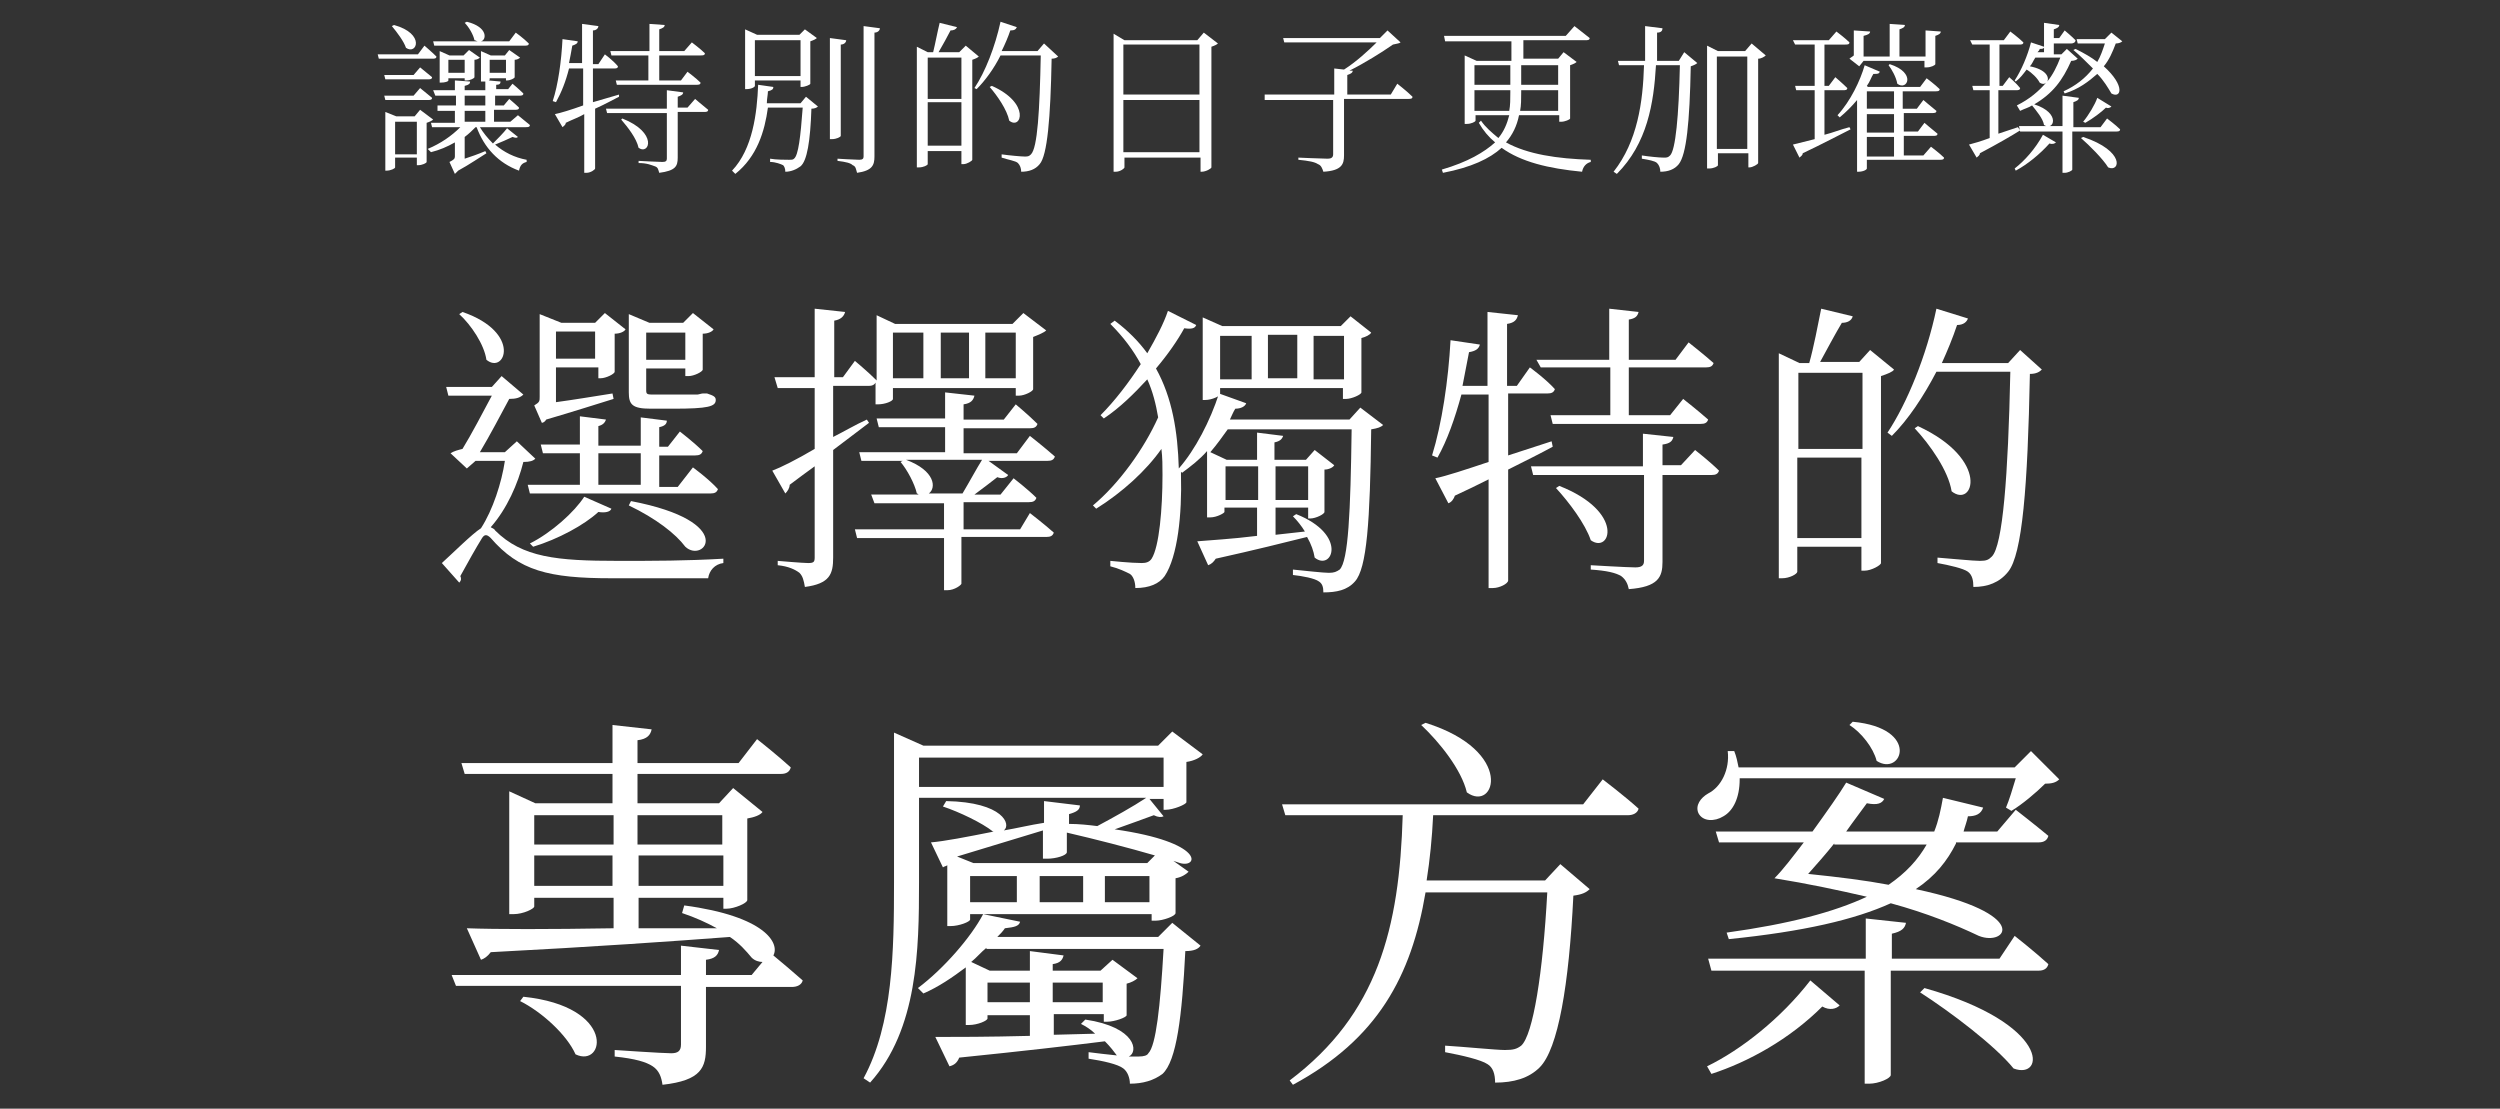 <svg height="102" viewBox="0 0 230 102" width="230" xmlns="http://www.w3.org/2000/svg"><rect x="0" y="0" width="230" height="102" fill="#333333" stroke="none"/><g fill="#fff"><path d="m39.05 4.2s.7.6 1.1 1c0 .2-.2.2-.4.2h-4.9l-.1-.4h3.7zm-1 2.7.6-.7s.6.5 1.1.9c0 .2-.2.2-.4.2h-3.9l-.1-.4zm.6 1.2s.6.5 1.1.9c0 .2-.2.2-.4.2h-3.9l-.1-.4h2.7zm1.2 2.9c-.1.1-.3.2-.6.3v3.6c0 .1-.4.3-.8.3h-.1v-.7h-2v.9c0 .1-.4.3-.8.3h-.1v-5.4l1 .4h1.7l.5-.6zm-3.6-8.7c2.9.8 2.1 2.8 1.1 2.1-.2-.6-.8-1.4-1.3-2zm2.1 11.9v-3h-2v3zm9.3-3.6s.6.5 1.1.9c0 .2-.2.2-.4.2h-4.2c.3.5.7 1 1.2 1.5.4-.4 1-1 1.3-1.4l1 .8c-.1.1-.2.1-.5 0-.4.2-1.1.5-1.6.7.8.7 1.8 1.2 2.9 1.4v.2c-.4.1-.6.3-.7.8-1.9-.7-3.2-2.1-3.9-4h-.1c-.3.3-.6.6-1 .9v2c.6-.2 1.2-.4 1.9-.7l.1.2c-.5.3-1.5 1-2.6 1.6l-.3.3-.5-1.1c.4-.2.5-.3.5-.5v-1.3c-.7.4-1.4.7-2.2.9l-.3-.3c1.2-.5 2.2-1.2 3-2h-2.6l-.1-.4h2.2v-1.1h-1.6v-.5h1.7v-.9h-1.9l-.2-.5h2v-.9l1.4.1c0 .2-.1.3-.5.4v.4h1.9v-.8h-.4v-2.8l.9.4h1.3l.4-.5 1 .7c-.1.1-.3.2-.5.2v1.6c0 .1-.4.3-.7.3h-.1v-.2h-1.5v.1s0 .1-.1.1l1.1.1c0 .2-.1.3-.4.3v.4h1.1l.4-.5s.6.5 1 .9c0 .2-.2.2-.4.2h-2.2v.9h.8l.5-.6s.6.5.9.8c0 .2-.2.2-.4.2h-1.9v1.1h1.5zm-7.8-6.8h4.1c-.1 0-.2-.1-.3-.1-.1-.5-.5-1.2-.9-1.6l.2-.1c2 .5 1.8 1.7 1.3 1.8h2.6l.6-.8s.7.5 1.2 1c0 .2-.2.2-.4.2h-8.3zm2.9 3.7v-.3h-1.5v.2c0 .1-.3.2-.7.2h-.1v-2.9l.9.4h1.3l.5-.5 1 .7c-.1.1-.3.2-.5.2v1.6c0 .1-.4.3-.7.3h-.2zm0-.7v-1.3h-1.5v1.2h1.5zm0 2.9h1.9v-.9h-1.9zm1.1 1.5h.8v-1h-1.9v1zm1.2-5.7v1.2h1.5v-1.2z"/><path d="m56.95 8.9c-.6.3-1.3.7-2.2 1.1v5.5c0 .1-.4.4-.8.4h-.2v-5.4c-.5.3-1.1.5-1.7.8 0 .2-.2.3-.3.4l-.7-1.2c.5-.1 1.5-.4 2.6-.8v-3.4h-1.3c-.3 1.2-.7 2.2-1.2 3.1l-.3-.1c.5-1.5.8-3.7.9-5.7l1.4.2c0 .2-.2.3-.5.4-.1.6-.2 1.1-.3 1.6h1.2v-3.6l1.5.2c0 .2-.2.4-.5.4v3.1h.5l.6-.9s.8.6 1.2 1.1c0 .2-.2.2-.4.2h-1.9v3.1l2.4-.7zm7 .2s.7.6 1.2 1c0 .2-.2.2-.4.2h-2.4v4.2c0 .8-.2 1.2-1.7 1.4-.1-.3-.1-.5-.4-.6s-.7-.3-1.5-.3v-.2s1.8.1 2.2.1c.3 0 .4-.1.4-.3v-4.2h-5.5l-.1-.4h5.6v-1.7l1.5.2c0 .2-.2.3-.5.4v1h.9zm-7.8-4.4h3.6v-2.5l1.4.1c0 .2-.2.3-.5.4v2h2.3l.7-.8s.8.6 1.2 1c0 .2-.2.2-.4.2h-3.8v2.3h2l.6-.8s.8.6 1.2 1c0 .2-.2.2-.4.2h-7.3l-.1-.4h3v-2.3h-3.4zm1.1 6.2c3.3 1.3 2.5 3.4 1.5 2.7-.2-.9-1-1.9-1.6-2.6z"/><path d="m74.15 8.9 1.1.9c-.1.1-.3.2-.6.2-.1 3-.4 4.8-1 5.3-.4.3-.9.5-1.4.5 0-.3-.1-.5-.2-.6-.2-.1-.7-.3-1.2-.3v-.3c.5.1 1.5.1 1.7.1.3 0 .4 0 .5-.1.4-.3.6-2 .8-4.7h-3.2c-.3 2.2-1 4.5-3 6.1l-.3-.3c1.9-2 2.3-5.3 2.4-7.9l1.4.2c0 .2-.1.3-.5.4 0 .3-.1.7-.1 1.1h3.1zm-4.7-1c0 .1-.3.3-.8.3h-.1v-5.5l1.1.5h3.9l.5-.5 1.1.8c-.1.1-.3.2-.6.3v3.9c0 .1-.5.3-.8.3h-.1v-.6h-4.2s0 .5 0 .5zm0-4.2v3.3h4.2v-3.3zm7.9 8.8c0 .1-.4.3-.8.3h-.2v-9.3l1.5.2c0 .2-.2.4-.5.4zm3.6-9.9c0 .2-.2.4-.5.4v11.4c0 .8-.2 1.3-1.6 1.5-.1-.3-.1-.6-.4-.7-.2-.2-.6-.3-1.4-.4v-.2s1.6.1 2 .1c.3 0 .4-.1.4-.3v-12z"/><path d="m90.05 5.2c-.1.1-.3.2-.6.3v9.2c0 .1-.5.4-.8.4h-.2v-1.2h-3.1v1.2c0 .1-.4.3-.8.3h-.2v-11.1l1 .5h.5c.2-.8.4-1.9.6-2.7l1.6.4c-.1.2-.3.3-.6.3-.3.6-.7 1.3-1.1 2h1.9l.6-.6zm-4.7.1v3.8h3.1v-3.8zm3.1 8.1v-4h-3.1v4zm8.9-8.2c-.1.1-.3.2-.6.2-.1 5.5-.4 8.9-1.1 9.7-.4.5-1 .7-1.7.7 0-.3-.1-.6-.3-.8s-.9-.3-1.5-.5v-.3c.7.1 1.8.2 2.1.2s.4 0 .6-.2c.6-.6.8-4 .9-9.1h-3.7c-.6 1.2-1.4 2.3-2.2 3.1l-.2-.1c1-1.5 1.9-3.8 2.4-6.1l1.5.5c-.1.2-.2.3-.6.3-.2.6-.5 1.3-.8 1.9h3.3l.6-.7zm-6.1 2.7c3.6 1.6 2.7 4.1 1.6 3.2-.2-1-1.1-2.3-1.8-3.1z"/><path d="m112.05 4c-.1.1-.3.2-.6.3v11.1c0 .1-.5.4-.9.4h-.1v-1.3h-7v.9c0 .1-.4.4-.8.4h-.2v-12.7l1 .6h6.7l.6-.7zm-8.7.1v4.6h7v-4.6zm7 9.9v-4.8h-7v4.8z"/><path d="m128.55 7.7s.9.7 1.4 1.2c0 .2-.2.2-.4.2h-5.9v5.2c0 .8-.2 1.4-1.9 1.5-.1-.3-.2-.6-.5-.7-.3-.2-.8-.3-1.8-.4v-.2s2.2.1 2.7.1c.3 0 .5-.1.5-.4v-5h-6.3v-.5h6.4v-2.4l.9.1c1.1-.7 2.2-1.7 3-2.5h-8.5l-.1-.4h8.9l.7-.7 1.2 1.1c-.1.1-.3.1-.7.2-1 .7-2.6 1.7-4 2.4h.3c0 .2-.2.3-.5.4v1.8h4z"/><path d="m139.75 10.6c-.2 1-.6 1.8-1.2 2.5 2 1.1 4.7 1.5 7.8 1.6v.2c-.4.1-.7.4-.8.9-3.1-.3-5.6-.9-7.4-2.2-1.1 1-2.8 1.8-5.4 2.3l-.1-.3c2.4-.7 3.9-1.6 4.9-2.5-.6-.5-1.1-1.1-1.5-1.8l.2-.2c.4.6 1 1.1 1.6 1.6.5-.6.8-1.3 1-2.1h-3.1v.5c0 .1-.4.3-.8.3h-.2v-6.3l1.1.5h3.2v-1.8h-6.1l-.1-.5h11.2l.8-.9s.9.7 1.4 1.1c0 .2-.2.2-.4.2h-5.7v1.7h3.2l.5-.6 1.2.9c-.1.1-.3.2-.6.3v4.9c0 .1-.5.3-.8.3h-.2v-.6zm-4.1-4.6v1.8h3.3v-1.8zm3.2 4.2c.1-.5.1-1.1.1-1.7v-.2h-3.3v1.9zm4.5 0v-1.9h-3.4v.2c0 .6 0 1.2-.1 1.7zm-3.4-4.2v1.8h3.4v-1.8z"/><path d="m154.95 4.8 1.2 1c-.1.1-.3.2-.6.3-.1 5.2-.4 8.1-1.1 9-.4.5-1 .7-1.7.7 0-.3-.1-.6-.3-.8s-.8-.3-1.4-.4v-.3c.6.1 1.6.2 2 .2.3 0 .4 0 .6-.2.5-.5.8-3.6.9-8.3h-2.2c-.2 3.5-.8 7.2-3.6 10l-.3-.2c2.2-2.8 2.7-6.4 2.8-9.8h-2.3l-.1-.4h2.5v-3.2l1.6.2c0 .2-.1.4-.5.4v2.6h2zm7.5.3c-.1.1-.4.3-.7.3v9.6c0 .1-.5.4-.8.4h-.1v-1.3h-2.8v1.1c0 .1-.4.3-.8.3h-.2v-11.3l1 .5h2.5l.6-.7zm-1.7 8.6v-8.5h-2.8v8.5z"/><path d="m167.85 12.4c.8-.2 1.5-.5 2.3-.7l.1.2c-1 .5-2.5 1.3-4.4 2.2 0 .2-.2.3-.3.4l-.6-1.2c.4-.1 1.2-.3 2-.5v-4.5h-1.7l-.1-.4h1.8v-3.8h-1.8l-.2-.4h3.3l.7-.8s.8.6 1.2 1c0 .2-.2.2-.4.2h-1.9v3.8h.4l.6-.8s.7.6 1.1 1c0 .2-.2.2-.4.2h-1.7zm9.8 1.1s.8.6 1.2 1c0 .2-.2.2-.4.2h-6.7v.8c0 .1-.3.3-.8.3h-.1v-6.6c-.5.6-1 1.1-1.6 1.6l-.2-.2c1.2-1.3 2.1-3.2 2.5-4.6l1.4.6c-.1.2-.2.2-.6.2-.2.3-.3.7-.6 1.1l.1.1h4.8l.6-.8s.8.6 1.2 1c0 .2-.2.2-.4.2h-3v1.6h1.3l.6-.8s.7.6 1.2 1c0 .2-.2.2-.4.2h-2.6v1.7h1.3l.6-.8s.7.6 1.2 1c0 .2-.2.2-.4.2h-2.7v1.8h1.8zm-7.5-8.1c.1-.1.3-.2.4-.3v-2.3l1.5.1c0 .2-.2.3-.6.4v1.9h2.4v-3l1.4.1c0 .2-.2.3-.5.4v2.5h2.4v-2.4l1.4.1c0 .2-.2.3-.5.4v2.6c0 .1-.4.3-.8.3h-.2v-.6h-5.6l-.4.5zm1.6 3v1.6h2.5v-1.6zm2.5 2.1h-2.5v1.7h2.5zm-2.5 3.9h2.5v-1.8h-2.5zm2.1-8.5c2.5.8 1.6 2.5.7 1.8-.1-.6-.5-1.3-.8-1.7z"/><path d="m185.85 12c-.8.5-2 1.2-3.7 2.1 0 .2-.2.3-.3.4l-.7-1.2c.4-.1 1.1-.3 1.9-.6v-4.4h-1.5l-.1-.4h1.6v-3.8h-1.6l-.2-.4h3.1l.6-.8s.8.6 1.2 1c0 .2-.2.2-.4.2h-1.8v3.8h.3l.6-.8s.7.6 1 1c0 .2-.2.2-.4.2h-1.6v4c.6-.2 1.2-.4 1.8-.6zm-.5 3.5c.9-.7 1.9-1.8 2.6-3.1l1.2.7c-.1.1-.3.2-.6.1-.9 1-2 1.9-3.1 2.5zm0-8.1c.6-.9 1.2-2.3 1.5-3.5l1.2.4v-2.2l1.4.2c0 .2-.2.3-.5.4v.8h.5l.5-.7s.6.5 1 .9c0 .2-.2.3-.4.3h-1.6v1h.7l.5-.5 1 .9c-.1.1-.3.2-.6.2-.8 1.8-1.7 3-3.4 4 2.5.8 1.8 2.5.9 1.9-.1-.6-.7-1.3-1.1-1.8-.3.2-.7.3-1.1.5l-.3-.5c1.2-.6 2-1.3 2.7-2.1-.1.1-.3.2-.6 0-.2-.4-.7-.9-1.2-1.2-.3.4-.6.8-1 1.1zm8.5 3.5s.8.6 1.2 1c0 .2-.2.2-.4.2h-4v3.5c0 .1-.4.3-.7.3h-.2v-3.8h-3.9l-.1-.5h4v-2.8l1.5.2c0 .2-.2.3-.5.4v2.3h2.5zm-6.6-5.6c-.2.3-.3.6-.5.8 1.5.3 1.8 1 1.6 1.4.5-.6.9-1.4 1.2-2.2zm.8-.9c-.1.1-.2.1-.4.1 0 .1-.1.2-.2.3h.6zm7.2-.6c-.1.1-.3.2-.6.2-.3.8-.6 1.5-1.1 2.1 2 1.8 1.6 3 .7 2.5-.3-.5-.7-1.2-1.3-1.8-.8.7-1.7 1.4-3 1.8l-.1-.2c1.1-.5 2-1.2 2.7-2.1-.6-.6-1.2-1.2-1.8-1.7l.2-.1c.8.4 1.5.8 2 1.2.3-.5.5-1.1.7-1.7h-2.5l-.1-.4h2.6l.6-.6zm-3.6 8.8c3.9 1.3 3.4 3.3 2.3 2.8-.5-.8-1.7-2-2.5-2.7zm2.6-2.8c-.1.1-.3.2-.5.1-.4.4-1.2 1-1.9 1.4l-.2-.1c.5-.6 1.1-1.6 1.3-2.2z"/><path d="m49.25 42.2c-.2.2-.5.3-1.1.3-.5 2-1.5 4.3-3 6 .1.1.3.1.4.3 2.5 2.5 5.7 2.8 11.3 2.8 3.4 0 6.2 0 9.7-.2v.4c-.8.1-1.3.7-1.4 1.4h-8.9c-5.8 0-8.5-.7-11.1-3.7-.4-.4-.6-.3-.8 0-.5.8-1.4 2.4-2 3.5.1.2.1.4-.1.6l-1.6-1.8c1-.9 2.8-2.7 3.6-3.2 1.1-1.7 1.9-4.2 2.2-6.2h-2.7l-.8.7-1.5-1.4c.3-.2.7-.3 1.1-.4.8-1.3 1.9-3.4 2.7-4.9h-4l-.2-.8h4.2l.9-1 2 1.7c-.3.3-.7.4-1.3.4-.7 1.3-1.8 3.4-2.7 4.9h2.3l1.1-1zm-6.7-13.5c5.5 1.9 3.9 5.8 2.2 4.4-.2-1.4-1.4-3.2-2.5-4.2zm21.2 14.3s1.5 1.1 2.3 2c-.1.3-.3.4-.7.4h-16.6l-.2-.8h4.8v-2.9h-3.4l-.2-.8h3.6v-2.6l2.4.3c-.1.3-.3.5-.7.6v1.8h3.9v-2.6l2.4.3c0 .3-.2.5-.7.6v1.8h.8l1.1-1.4s1.3 1 2.1 1.8c-.1.3-.3.4-.7.4h-3.3v2.9h1.7zm-15 7c2-1 4.1-2.9 5-4.3l2.5 1.1c-.1.3-.6.4-1.2.3-1.3 1.2-3.7 2.5-6 3.2zm7.7-13.3c-1.3.4-3.8 1.2-6.2 1.9-.1.2-.3.3-.4.3l-.7-1.6c.5-.3.5-.4.5-.8v-7.6l2 .8h3.1l.9-.9 1.9 1.5c-.1.2-.5.4-1 .4v3.5c0 .2-.8.6-1.3.6h-.2v-1h-3.9v3.2c1.5-.2 3.3-.5 5.2-.8zm-5.3-3.7h3.6v-2.5h-3.6zm3.9 11.6h3.9v-2.9h-3.9zm4.8-7c-1.7 0-2-.4-2-1.5v-7.2l1.9.8h3.1l.9-.9 1.9 1.5c-.1.2-.5.4-1 .4v3.3c0 .2-.8.6-1.3.6h-.3v-.7h-3.6v2c0 .4.1.4.8.4h3.9c.1 0 .4-.1.5-.1h.4c.6.2.8.3.8.6 0 .6-.7.8-3.9.8zm-1.8 8.5c9.9 1.9 6.7 5.8 5 4.2-.9-1.2-2.7-2.6-5.2-3.8zm1.4-15.5v2.5h3.6v-2.5s-3.6 0-3.6 0z"/><path d="m79.95 38.9c-.9.7-2 1.5-3.3 2.5v9.9c0 1.5-.3 2.4-2.6 2.7-.1-.6-.2-1-.5-1.3-.4-.3-1-.6-2-.7v-.4s2.3.2 2.8.2.6-.1.6-.5v-8.4c-.7.5-1.5 1.1-2.3 1.7 0 .3-.2.6-.4.8l-1.2-2.1c.8-.3 2.2-1 3.9-2v-5.6h-3.4l-.3-1h3.7v-6.3l2.8.3c-.1.4-.4.7-1 .8v5.2h.8l1.1-1.5s1.2 1 2 1.8v-6l1.7.8h10.8l1-1 2.1 1.6c-.2.2-.7.4-1.2.6v4.8c0 .2-.8.6-1.3.6h-.3v-.7h-11.3v1c0 .2-.7.5-1.4.5h-.2v-2c-.1.2-.3.3-.6.3h-3.3v4.7c1-.5 2-1.1 3.1-1.6zm14.8 8.3s1.3 1 2.2 1.8c-.1.3-.3.4-.7.4h-7.8v4.3c0 .1-.6.6-1.3.6h-.3v-4.8h-8l-.2-.8h8.2v-2.4h-6.4l-.3-.8h4.4c-.1 0-.1-.1-.2-.1-.2-.9-.9-2.2-1.5-2.9l.2-.1h-3.8l-.2-.8h7.9v-2.3h-6.1l-.2-.8h6.3v-2.4l2.7.3c-.1.4-.3.7-1 .8v1.4h3.7l1.1-1.4s1.2 1 2 1.8c-.1.3-.3.4-.7.4h-6.1v2.3h4.9l1.2-1.6s1.4 1.1 2.3 1.9c-.1.3-.3.4-.7.4h-5.4l1.8 1.3c-.1.2-.5.4-1 .2-.5.4-1.3 1-2.1 1.6h2.4l1.2-1.5s1.3 1 2.1 1.8c-.1.3-.3.4-.7.4h-6v2.5h5.2zm-12.6-16.6v4.2h2.8v-4.2s-2.8 0-2.8 0zm1.2 11.7c2.7 1 2.8 2.6 2.1 3.1h3.1c.6-1 1.3-2.3 1.8-3.1zm5.8-7.5v-4.2h-2.6v4.2zm1.5-4.2v4.2h2.8v-4.2s-2.8 0-2.8 0z"/><path d="m127.25 39.1c-.2.2-.5.3-1.1.4-.1 8.5-.4 12.8-1.5 14-.7.8-1.7 1-2.9 1 0-.5-.1-.8-.4-1-.4-.3-1.5-.5-2.4-.6v-.5c1 .1 2.8.3 3.3.3s.7-.1 1-.3c.8-.8 1-5.3 1.1-12.9h-11.4c-.5.7-1 1.4-1.6 2.1l1.5.7h2.8v-2.5l2.4.3c-.1.3-.3.5-.8.6v1.6h2.9l.8-.9 1.8 1.4c-.1.2-.5.4-.9.4v3.9c0 .2-.8.6-1.3.6h-.2v-1h-3v2.5l2.7-.3c-.3-.5-.7-1-1.1-1.4l.3-.2c4.8 1.9 3.3 5.3 1.7 4-.1-.6-.3-1.2-.7-1.9-2 .5-4.8 1.2-8.4 2-.2.3-.4.5-.7.6l-1-2.2c1.1-.1 3.1-.2 5.5-.5v-2.6h-3v.4c0 .1-.7.5-1.3.5h-.3v-6.1c-.7.8-1.5 1.4-2.3 2l-.1-.1v.3c.1 3.6-.3 7.5-1.5 9.3-.5.7-1.4 1.1-2.7 1.1 0-.6-.2-1.1-.5-1.3-.4-.2-1-.5-1.8-.7v-.5s1.9.2 2.9.2c.4 0 .7-.1.9-.4.7-1.1 1-4.6 1-7.7 0-.8 0-1.6-.1-2.4-1.4 2-3.6 4-6 5.5l-.3-.3c2.4-2 4.7-5.2 6-8.1-.2-1.2-.5-2.4-1-3.5-1.2 1.3-2.5 2.6-4 3.6l-.3-.3c1.3-1.3 2.6-3 3.7-4.7-.7-1.3-1.6-2.5-2.8-3.7l.4-.3c1.2.9 2.2 1.9 3 3 .8-1.4 1.5-2.7 1.9-3.9l2.6 1.3c-.1.3-.4.4-1.1.3-.6 1.1-1.5 2.4-2.6 3.7 1.5 2.7 2 5.8 2.1 9.2 1.5-1.7 2.9-4.4 3.7-6.9l2.5.9c-.1.3-.5.5-1 .5-.2.3-.3.6-.5 1h11l1-1.1zm-15-2.8c0 .1-.7.5-1.4.5h-.2v-7.6l1.8.8h10.9l.9-.9 1.9 1.5c-.1.2-.5.4-.9.5v5c0 .2-.9.6-1.4.6h-.3v-1h-11.3zm0-5.4v4h2.9v-4zm.5 12v3.1h3v-3.1zm6.6-8.1v-4h-2.7v4zm-2 8.1v3.1h3v-3.1zm3.5-12v4h2.8v-4z"/><path d="m142.85 41.1c-1.1.6-2.5 1.3-4.1 2.1v10.2c0 .3-.8.7-1.4.7h-.4v-10c-1 .5-2 1-3.1 1.5-.1.3-.3.6-.6.7l-1.2-2.3c1-.2 2.8-.8 4.9-1.5v-6.2h-2.5c-.6 2.2-1.3 4.2-2.2 5.8l-.5-.2c.9-2.9 1.5-6.9 1.7-10.6l2.7.4c-.1.4-.4.6-1 .7-.2 1-.4 2.1-.6 3.1h2.3v-6.8l2.8.3c-.1.4-.3.7-1 .8v5.7h.9l1.2-1.7s1.5 1.1 2.3 2c-.1.3-.3.4-.7.4h-3.6v5.7l4-1.3zm13.1.3s1.4 1.1 2.2 1.9c-.1.3-.3.4-.7.4h-4.5v8c0 1.4-.4 2.3-3.1 2.5-.1-.5-.3-.9-.7-1.2-.5-.3-1.3-.5-2.8-.6v-.4s3.4.2 4.1.2c.6 0 .8-.2.8-.6v-7.9h-10.2l-.2-.8h10.3v-3l2.8.3c-.1.4-.3.6-1 .7v1.9h1.7zm-14.6-8.3h6.7v-4.7l2.7.3c-.1.4-.3.6-.9.7v3.7h4.3l1.2-1.6s1.4 1.1 2.3 1.9c-.1.3-.3.4-.7.4h-7.1v4.4h3.8l1.2-1.5s1.4 1.1 2.3 1.9c-.1.3-.3.4-.7.4h-13.6l-.2-.8h5.5v-4.4h-6.4zm2.1 11.6c6.1 2.4 4.7 6.3 2.9 5-.5-1.5-2-3.5-3.2-4.8z"/><path d="m174.25 34c-.1.2-.6.4-1.2.6v17.2c0 .2-.9.7-1.5.7h-.3v-2.2h-5.9v2.3c0 .2-.7.6-1.4.6h-.3v-20.7l1.9.9h.9c.4-1.4.8-3.5 1.1-5l2.9.7c-.1.4-.5.6-1 .6-.6 1-1.4 2.5-2 3.6h3.6l1-1.1zm-8.8.3v7h5.9v-7zm5.8 15.2v-7.4h-5.9v7.4zm16.6-15.5c-.2.2-.5.4-1.1.4-.2 10.4-.7 16.6-2 18.2-.8 1-1.9 1.4-3.2 1.4 0-.6-.1-1.1-.5-1.4s-1.7-.6-2.8-.8v-.5c1.3.1 3.3.3 3.9.3s.8-.1 1.1-.4c1-1 1.5-7.4 1.7-17h-6.8c-1.2 2.3-2.6 4.4-4.1 5.9l-.4-.3c1.8-2.7 3.6-7.1 4.5-11.4l2.9.9c-.1.3-.4.6-1 .6-.4 1.2-.9 2.4-1.4 3.5h6.1l1.1-1.2zm-11.4 5.2c6.7 3.1 5.1 7.6 3.1 6-.3-1.9-2-4.3-3.4-5.8z"/><path d="m62.95 83.3c7.5 1 8.8 3.5 8.2 4.6.6.5 1.8 1.5 2.7 2.3-.1.4-.5.6-1 .6h-7.9v5.5c0 1.9-.4 3.1-4 3.5-.1-.7-.3-1.3-.9-1.7s-1.6-.7-3.5-.9v-.6s4.4.3 5.2.3c.6 0 .9-.2.9-.8v-5.4h-20.7l-.4-1h21.1v-2.7l3.5.4c-.1.5-.4.8-1.2.9v1.4h4.2l1-1.2c-.3 0-.7-.1-1-.4-.5-.6-1.1-1.3-2-1.9-5.3.4-12.4.9-22 1.4-.3.4-.6.6-.9.7l-1.3-2.9c2.7.1 7.6.1 13.5 0v-2.8h-7.3v.8c0 .2-1 .7-1.9.7h-.4v-11.3l2.4 1.1h7.1v-2.7h-13.6l-.3-1h13.9v-3.5l3.6.4c-.1.5-.4.9-1.3 1v2.1h9.3l1.7-2.2s1.9 1.5 3.1 2.6c-.1.4-.4.6-.9.6h-13.2v2.7h7.5l1.3-1.4 2.7 2.2c-.2.3-.8.5-1.4.6v7.5c0 .3-1.2.8-1.9.8h-.3v-1h-7.8v2.8h7.2c-.9-.5-2-1-3.2-1.4zm-14.8 8.4c8.6.9 7.5 6.6 4.8 5.3-.8-1.8-3.1-3.9-5.1-4.9zm1-16.7v2.7h7.3v-2.7zm7.2 6.5v-2.8h-7.2v2.8zm2.3-6.5v2.7h7.8v-2.7zm7.9 6.5v-2.8h-7.8v2.8z"/><path d="m107.05 74.5v-1h-1.3l1.3 1.6c-.2.1-.5.1-.9-.1-.8.3-2.2.8-3.6 1.3 8.4 1.2 7.7 3.6 6 3.1l-.6-.2 1.4 1c-.2.2-.6.5-1.2.6v3.2c0 .3-1.2.7-1.8.7h-.4v-.6h-16.7v.5c0 .2-1 .6-1.8.6h-.3v-5.6c-.1.1-.3.1-.4.2l-1.1-2.3c1.2-.1 3.3-.5 5.8-1h-.1c-1-.8-3.1-1.8-4.6-2.3l.3-.5c5.3.1 6 2.2 5.3 2.7 1.2-.2 2.4-.5 3.7-.7v-2l3.3.4c0 .4-.3.6-1 .8v.9c.9 0 1.8.1 2.6.2 1.5-.8 3.3-1.8 4.5-2.6h-20.9v7.8c0 6.1-.1 13.5-4.5 18.4l-.6-.4c2.7-5 2.8-11.7 2.8-18v-13.8l2.7 1.2h21.6l1.3-1.3 2.8 2.1c-.2.3-.8.6-1.5.7v3.7c0 .2-1.2.7-1.9.7zm-22.6 16.4c2.4-1.8 4.9-4.7 6-6.8l3.4.7c-.1.4-.5.5-1.4.6-.2.3-.4.5-.7.8h14.8l1.3-1.3 2.6 2.1c-.2.3-.6.5-1.4.5-.3 6-.8 10.1-2.1 11.3-.8.6-1.8.9-3 .9 0-.5-.2-1.1-.6-1.4-.5-.4-1.9-.7-3.2-.9v-.6c.7.1 1.7.2 2.6.3-.3-.4-.6-.8-1.1-1.3-3.2.4-7.5.9-13.4 1.5-.2.5-.5.7-.9.8l-1.3-2.7c1.8 0 4.9 0 8.7-.1v-1.9h-3.9v.3c0 .2-.9.6-1.7.6h-.3v-5.3c-1.2.9-2.5 1.8-3.9 2.4zm22.6-18.5v-2.7h-22.5v2.7zm-.8 6.3c-2.4-.7-5.5-1.5-8.1-2.1v1.8c0 .3-1 .6-1.8.6h-.4v-2.6c-2 .6-4.6 1.4-7.9 2.4l1.5.6h16zm-12.7 4.3v-2.4h-4.3v2.4zm-2.8 4.2c-.5.4-.9.9-1.4 1.3l1.7.8h3.7v-1.8l3.1.4c-.1.4-.3.7-1 .8v.6h4.4l1.1-1 2.3 1.7c-.2.2-.6.4-1 .5v2.9c0 .2-1.1.6-1.8.6h-.3v-.7h-4.6v1.9l3.8-.1c-.4-.4-.9-.7-1.3-.9l.4-.4c4.7.7 4.9 3 4 3.4h.9c.5 0 .8-.1.9-.3.7-.7 1.1-4.3 1.4-9.6h-16.3zm4 5v-1.8h-3.9v1.8zm.9-9.2h4v-2.4h-4zm5.8 7.4h-4.6v1.8h4.6zm4.3-7.4v-2.4h-4.1v2.4z"/><path d="m147.45 71.7s2.1 1.6 3.3 2.7c-.1.4-.5.6-1 .6h-17.9c-.1 2.1-.3 4.1-.6 6h10.9l1.4-1.5 2.7 2.3c-.3.3-.7.5-1.5.6-.4 8.2-1.4 14.1-3.1 15.8-1 1-2.4 1.4-4.1 1.4 0-.8-.2-1.4-.7-1.7-.6-.4-2.3-.8-3.9-1.1v-.6c1.7.1 4.7.4 5.5.4s1.1-.1 1.5-.4c1.1-1 2-6.7 2.4-14.1h-11.2c-1.3 7.7-4.4 13.5-12.2 17.7l-.3-.4c8.1-6.1 10.1-14 10.4-24.4h-10.8l-.3-1h27.7zm-16.3-5.2c8.3 2.6 6.4 8.3 3.8 6.4-.5-2.1-2.5-4.6-4.2-6.2z"/><path d="m160.05 71.7c0 1.7-.6 2.9-1.5 3.4-.8.5-1.9.5-2.3-.3-.3-.7.2-1.4.9-1.8 1.2-.6 2-2.2 1.8-3.9h.6c.2.5.3 1 .4 1.5h25.4l1.5-1.5 2.6 2.6c-.3.3-.7.4-1.3.4-.8.8-2.1 1.9-3.1 2.5l-.5-.3c.3-.7.6-1.7.9-2.7h-25.4zm25.3 14.4s1.9 1.5 3.1 2.6c-.1.4-.4.6-.9.6h-13.6v9.6c0 .3-1.1.8-2 .8h-.4v-10.4h-14.1l-.3-1.1h14.5v-3.7l3.7.4c-.1.5-.4.8-1.3 1v2.3h9.9zm-28.3 12c3.1-1.5 6.8-4.4 9.5-7.9l2.7 2.3c-.3.3-.9.5-1.6.1-3 3-6.8 5.1-10.2 6.2zm22.9-20.5c-.8 1.6-1.9 3-3.7 4.2 10.8 2.3 8.3 5.3 5.8 4.3-2.1-1-4.8-2.1-8.1-3-3.3 1.5-8 2.6-14.9 3.3l-.2-.6c5.8-.8 9.9-1.9 12.9-3.3-2.6-.6-5.4-1.2-8.5-1.7.8-.8 1.7-2 2.7-3.3h-7.8l-.3-1h8.9c1.3-1.8 2.5-3.5 3.1-4.5l3.5 1.5c-.2.4-.6.6-1.6.4-.5.7-1.2 1.6-1.9 2.6h8.1c.4-1 .6-2 .8-3.1l3.7.9c-.2.6-.7.8-1.4.8-.1.5-.3 1-.4 1.4h3.1l1.7-2s1.8 1.4 3 2.4c-.1.4-.4.6-.9.6h-7.6zm-11.2 0c-.8 1-1.6 1.9-2.4 2.8 2.9.3 5.3.6 7.4 1 1.6-1.1 2.7-2.3 3.5-3.7h-8.5zm1.7-11.2c6.3.6 4.5 5.1 2.2 3.6-.3-1.2-1.4-2.6-2.5-3.3zm6.6 24.5c11.7 3.3 11.1 8.5 8.2 7.4-1.7-2.1-5.8-5.2-8.6-7z"/></g></svg>